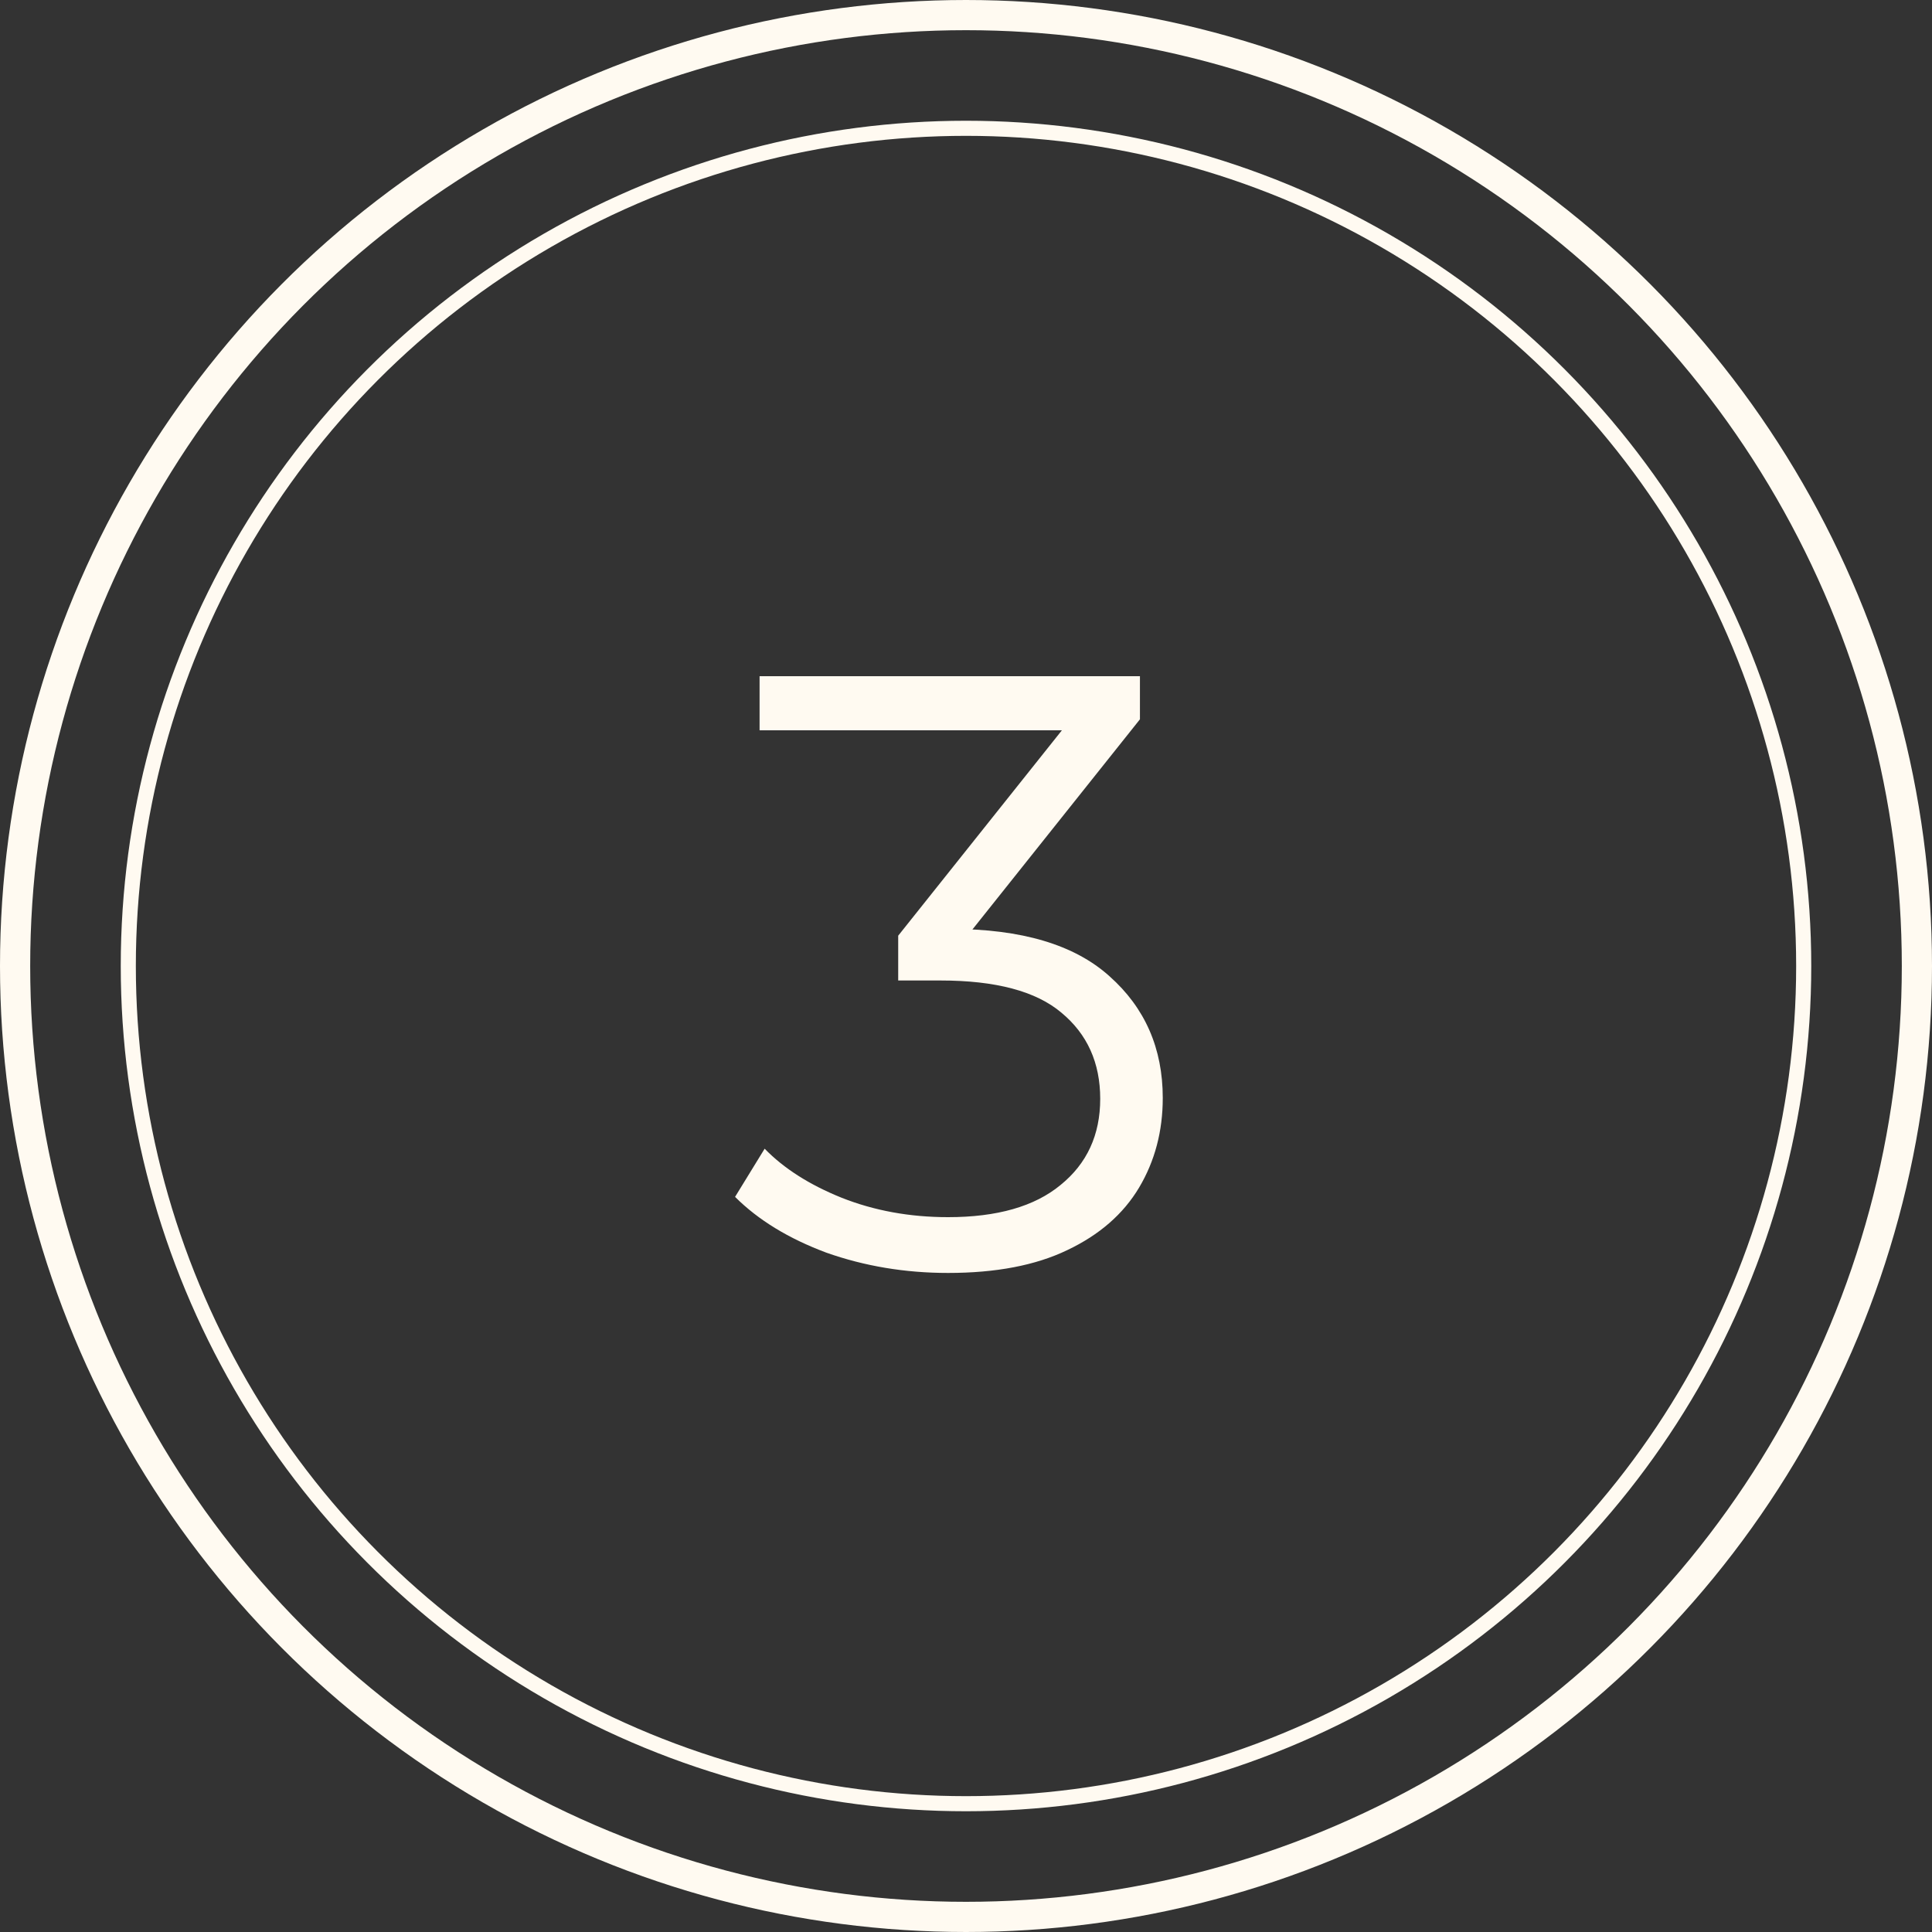<svg width="64" height="64" viewBox="0 0 64 64" fill="none" xmlns="http://www.w3.org/2000/svg">
<rect x="0" y="0" width="64" height="64" fill="#333333" stroke="none"/>
<circle cx="32" cy="32" r="31.5" stroke="#FFFAF1"/>
<circle cx="32" cy="32" r="27.75" stroke="#FFFAF1" stroke-width="0.5"/>
<path d="M31.406 42.168C29.987 42.168 28.643 41.944 27.374 41.496C26.123 41.029 25.115 40.413 24.35 39.648L25.33 38.052C25.964 38.705 26.814 39.247 27.878 39.676C28.96 40.105 30.136 40.32 31.406 40.32C33.03 40.32 34.271 39.965 35.13 39.256C36.007 38.547 36.446 37.595 36.446 36.4C36.446 35.205 36.016 34.253 35.158 33.544C34.318 32.835 32.983 32.48 31.154 32.48H29.754V30.996L35.802 23.408L36.082 24.192H25.162V22.4H37.762V23.828L31.714 31.416L30.734 30.772H31.49C33.842 30.772 35.596 31.295 36.754 32.34C37.93 33.385 38.518 34.729 38.518 36.372C38.518 37.473 38.256 38.463 37.734 39.34C37.211 40.217 36.418 40.908 35.354 41.412C34.308 41.916 32.992 42.168 31.406 42.168Z" fill="#FFFAF1"/>
</svg>
